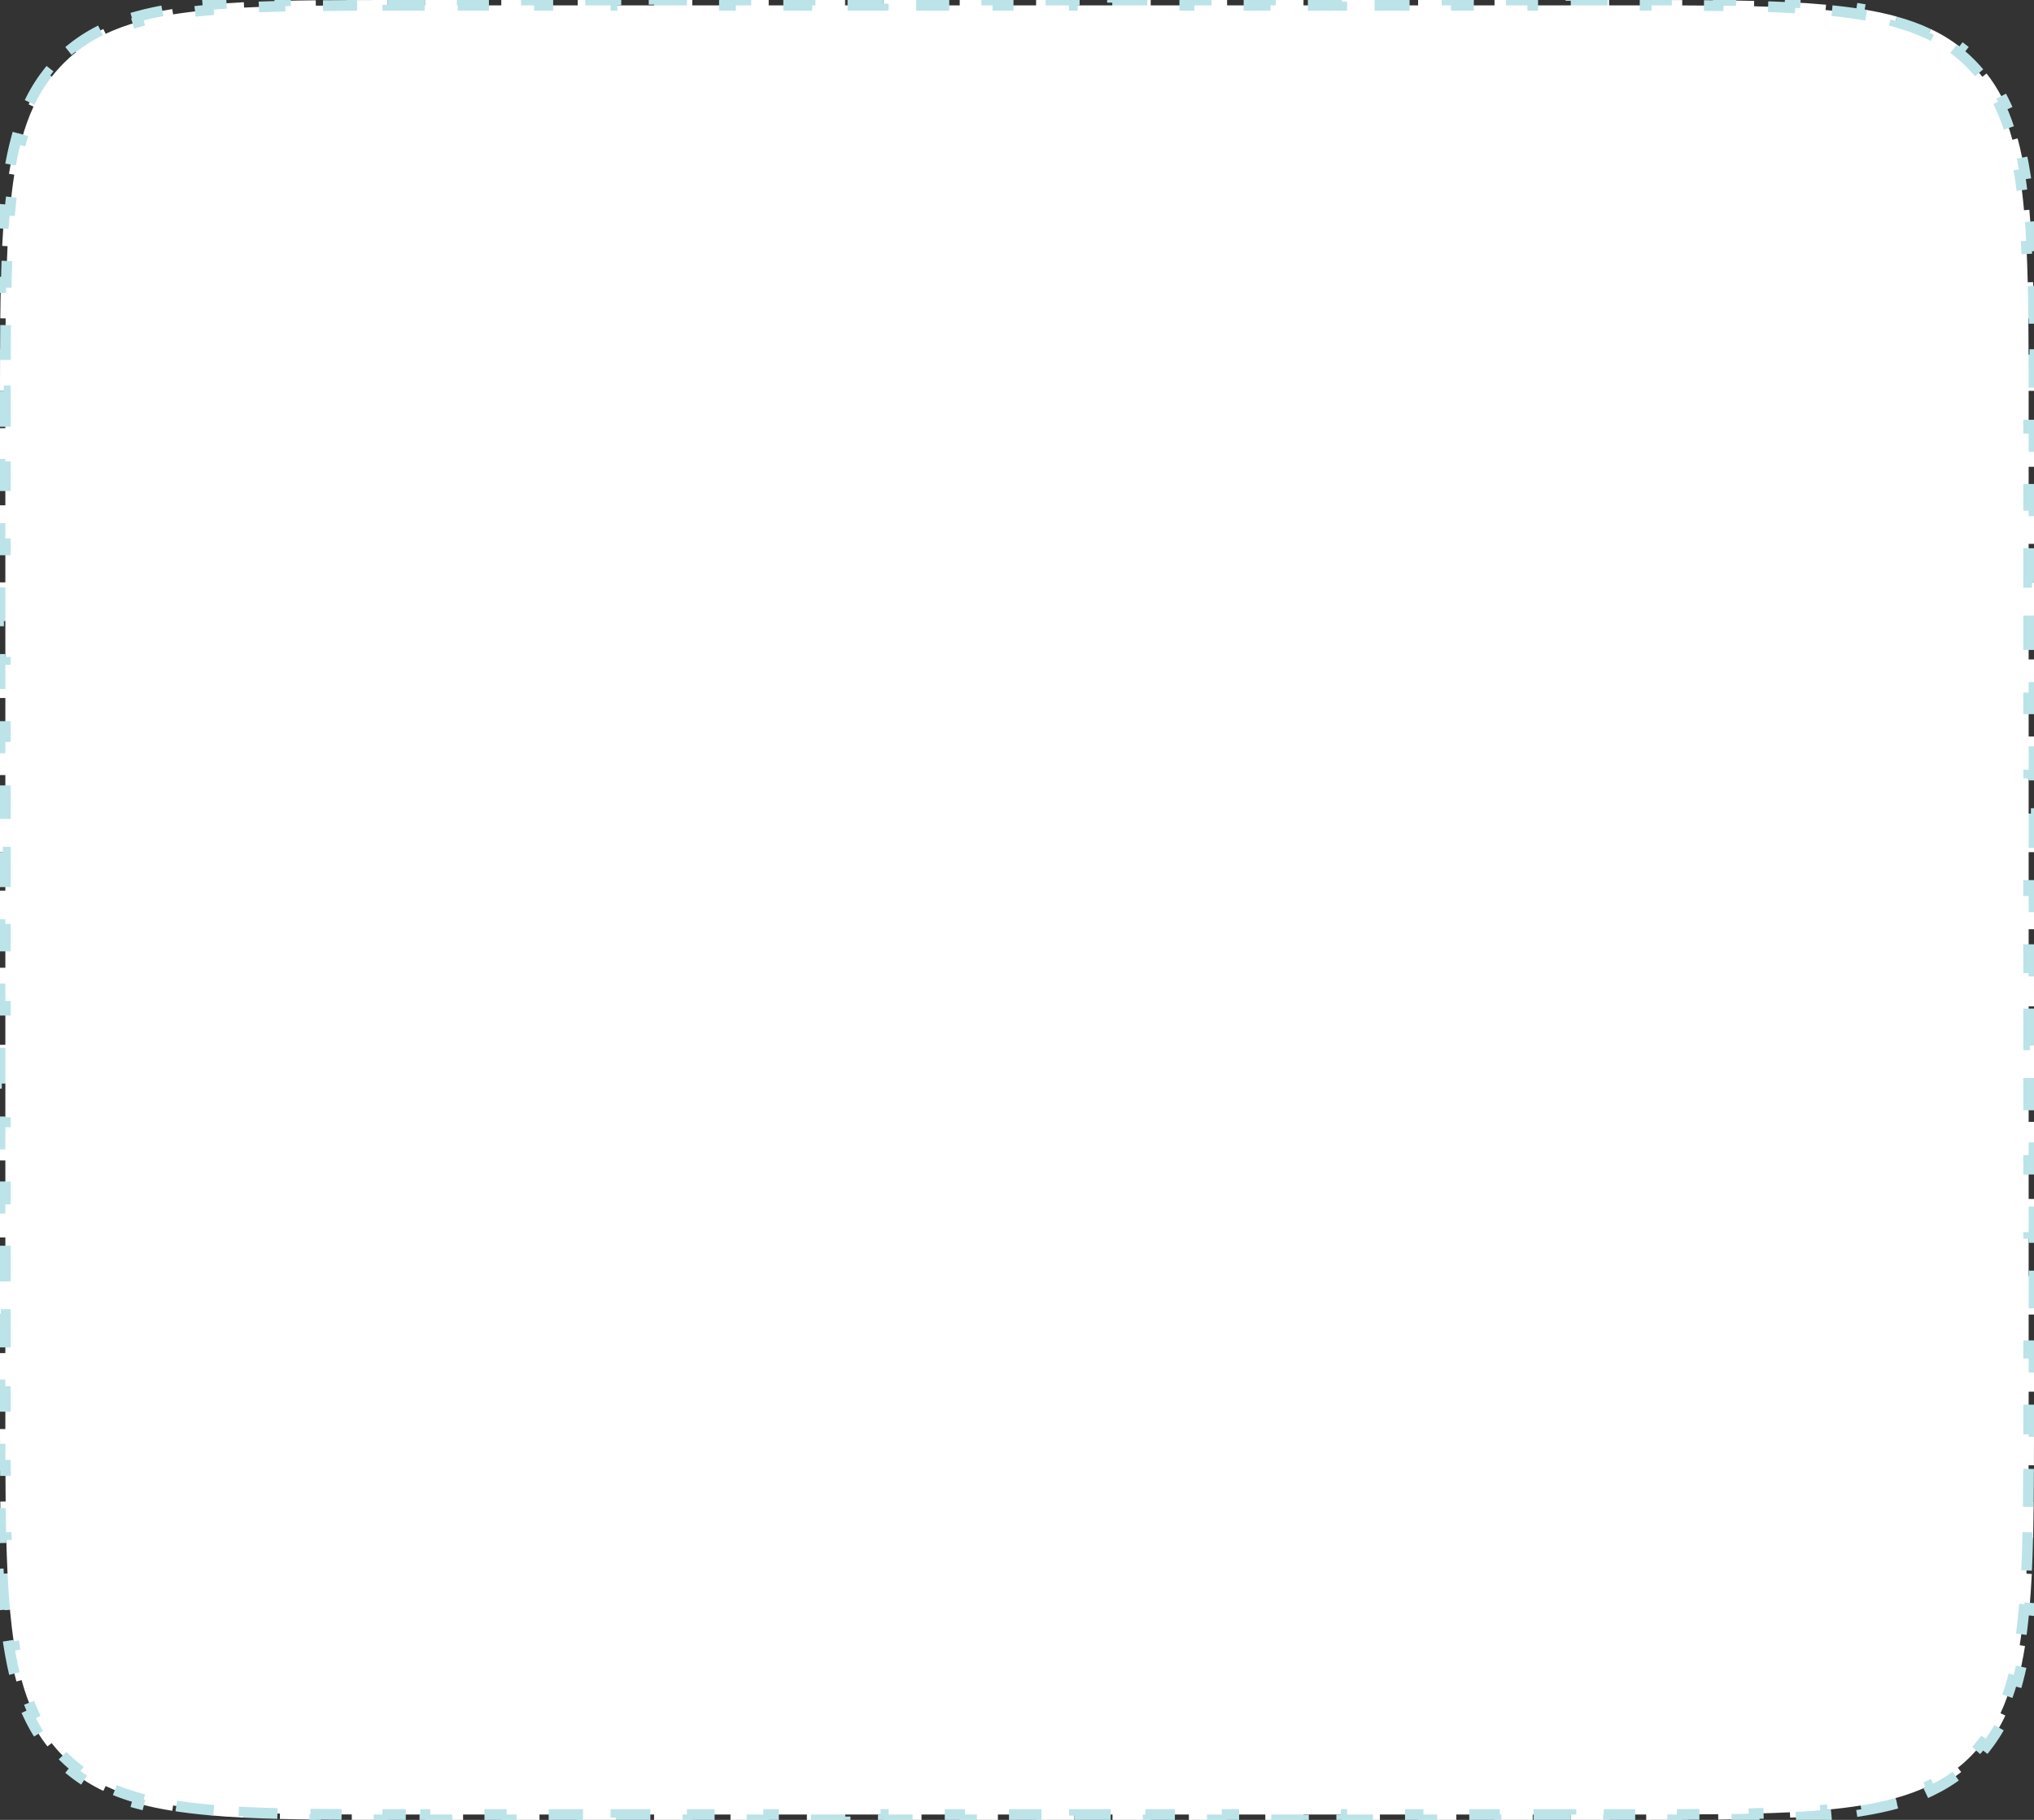 <?xml version="1.0" encoding="UTF-8"?> <svg xmlns="http://www.w3.org/2000/svg" width="380" height="340" viewBox="0 0 380 340" fill="none"><rect x="0" y="0" width="380" height="340" fill="#333333" stroke="none"/><path d="M75.811 339C74.672 339 73.551 339 72.448 339L72.448 340C70.127 339.999 67.886 339.997 65.719 339.989L65.723 338.989C63.396 338.981 61.157 338.968 59.002 338.944L58.992 339.944C56.659 339.919 54.423 339.882 52.279 339.828L52.305 338.828C49.962 338.769 47.73 338.69 45.604 338.584L45.554 339.582C43.196 339.465 40.964 339.314 38.848 339.12L38.939 338.125C36.595 337.91 34.4 337.644 32.341 337.313L32.182 338.301C29.83 337.923 27.645 337.461 25.61 336.896L25.878 335.933C23.645 335.313 21.607 334.57 19.736 333.682L19.307 334.585C17.23 333.599 15.34 332.432 13.604 331.054L14.226 330.271C13.386 329.603 12.582 328.883 11.812 328.106C11.037 327.325 10.319 326.511 9.653 325.658L8.865 326.274C7.494 324.518 6.335 322.606 5.355 320.504L6.262 320.082C5.381 318.192 4.646 316.136 4.032 313.882L3.067 314.144C2.509 312.093 2.053 309.892 1.679 307.521L2.667 307.365C2.34 305.291 2.077 303.081 1.865 300.72L0.869 300.809C0.678 298.678 0.529 296.431 0.413 294.057L1.412 294.008C1.307 291.867 1.228 289.62 1.17 287.261L0.17 287.286C0.117 285.127 0.08 282.877 0.055 280.528L1.055 280.518C1.032 278.348 1.018 276.094 1.011 273.752L0.011 273.755C0.003 271.574 0.001 269.317 0 266.981L1 266.98C1 265.87 1 264.742 1 263.596V259.996H0V252.796H1V245.596H0V238.397H1V231.197H0V223.997H1V216.798H0V209.598H1V202.398H0V195.199H1V187.999H0V180.799H1V173.6H0V166.4H1V159.201H0V152.001H1V144.801H0V137.602H1V130.402H0V123.202H1V116.003H0V108.803H1V101.603H0V94.404H1V87.204H0V80.004H1V76.404C1 75.258 1 74.13 1 73.02L0 73.019C0.001 70.683 0.003 68.426 0.011 66.245L1.011 66.248C1.018 63.906 1.032 61.652 1.055 59.482L0.055 59.472C0.08 57.123 0.117 54.873 0.17 52.714L1.17 52.739C1.228 50.38 1.307 48.133 1.412 45.992L0.413 45.943C0.529 43.569 0.678 41.322 0.869 39.191L1.865 39.28C2.077 36.919 2.34 34.709 2.667 32.635L1.679 32.479C2.053 30.108 2.509 27.907 3.067 25.856L4.032 26.118C4.646 23.864 5.381 21.808 6.262 19.919L5.355 19.496C6.335 17.394 7.494 15.482 8.865 13.726L9.653 14.342C10.319 13.489 11.037 12.675 11.812 11.893C12.582 11.117 13.386 10.397 14.226 9.729L13.604 8.946C15.34 7.568 17.23 6.401 19.307 5.415L19.736 6.318C21.607 5.43 23.645 4.687 25.878 4.067L25.61 3.104C27.645 2.539 29.83 2.077 32.182 1.699L32.341 2.687C34.4 2.356 36.595 2.09 38.939 1.875L38.848 0.88C40.964 0.686 43.196 0.535 45.554 0.418L45.604 1.416C47.73 1.31 49.962 1.231 52.305 1.172L52.279 0.172C54.423 0.118 56.659 0.081 58.991 0.056L59.002 1.056C61.157 1.032 63.396 1.019 65.723 1.011L65.719 0.011C67.886 0.003 70.127 0.001 72.448 0L72.448 1C73.551 1 74.672 1 75.811 1H79.379V0H86.516V1H93.653V0H100.789V1H107.926V0H115.063V1H122.2V0H129.337V1H136.474V0H143.611V1H150.747V0H157.884V1H165.021V0H172.158V1H179.295V0H186.432V1H193.568V0H200.705V1H207.842V0H214.979V1H222.116V0H229.253V1H236.389V0H243.526V1H250.663V0H257.8V1H264.937V0H272.074V1H279.211V0H286.347V1H293.484V0H300.621V1H304.19C305.328 1 306.449 1 307.552 1L307.552 0C309.873 0.001 312.114 0.003 314.281 0.011L314.277 1.011C316.604 1.019 318.843 1.032 320.998 1.056L321.009 0.056C323.341 0.081 325.577 0.118 327.72 0.172L327.695 1.172C330.039 1.231 332.27 1.31 334.396 1.416L334.446 0.418C336.804 0.535 339.036 0.686 341.152 0.88L341.061 1.875C343.405 2.09 345.6 2.356 347.659 2.687L347.818 1.699C350.17 2.077 352.355 2.539 354.39 3.104L354.123 4.067C356.355 4.687 358.393 5.43 360.264 6.318L360.693 5.415C362.77 6.401 364.66 7.568 366.396 8.946L365.774 9.729C366.614 10.397 367.418 11.117 368.188 11.893C368.963 12.675 369.681 13.489 370.347 14.342L371.135 13.726C372.506 15.482 373.665 17.394 374.645 19.496L373.738 19.918C374.619 21.808 375.354 23.864 375.968 26.118L376.933 25.856C377.491 27.907 377.947 30.108 378.321 32.479L377.333 32.635C377.66 34.709 377.923 36.919 378.135 39.28L379.131 39.191C379.322 41.322 379.471 43.569 379.587 45.943L378.588 45.992C378.693 48.133 378.772 50.38 378.83 52.739L379.83 52.714C379.883 54.873 379.92 57.123 379.945 59.472L378.945 59.482C378.968 61.652 378.982 63.906 378.989 66.248L379.989 66.245C379.997 68.426 379.999 70.683 380 73.019L379 73.02C379 74.13 379 75.258 379 76.404V80.004H380V87.204H379V94.404H380V101.603H379V108.803H380V116.003H379V123.202H380V130.402H379V137.602H380V144.801H379V152.001H380V159.201H379V166.4H380V173.6H379V180.799H380V187.999H379V195.199H380V202.398H379V209.598H380V216.798H379V223.997H380V231.197H379V238.397H380V245.596H379V252.796H380V259.996H379V263.596V264.589C379 265.396 379 266.193 379 266.98L380 266.981C379.999 269.317 379.997 271.574 379.989 273.755L378.989 273.752C378.982 276.094 378.968 278.348 378.945 280.518L379.945 280.528C379.92 282.877 379.883 285.127 379.83 287.286L378.83 287.261C378.772 289.62 378.693 291.867 378.588 294.008L379.587 294.057C379.471 296.431 379.322 298.678 379.131 300.809L378.135 300.72C377.923 303.081 377.66 305.291 377.333 307.365L378.321 307.521C377.947 309.892 377.491 312.093 376.933 314.144L375.968 313.882C375.354 316.136 374.619 318.192 373.738 320.082L374.645 320.504C373.665 322.606 372.506 324.518 371.135 326.274L370.347 325.658C369.681 326.511 368.963 327.325 368.188 328.106C367.418 328.883 366.614 329.603 365.774 330.271L366.396 331.054C364.66 332.432 362.77 333.599 360.693 334.585L360.264 333.682C358.393 334.57 356.355 335.313 354.123 335.933L354.39 336.896C352.355 337.461 350.17 337.923 347.818 338.301L347.659 337.313C345.6 337.644 343.405 337.91 341.061 338.125L341.152 339.12C339.036 339.314 336.804 339.465 334.446 339.582L334.396 338.584C332.27 338.69 330.039 338.769 327.695 338.828L327.72 339.828C325.577 339.882 323.341 339.919 321.009 339.944L320.998 338.944C318.843 338.968 316.604 338.981 314.277 338.989L314.281 339.989C312.114 339.997 309.873 339.999 307.552 340L307.552 339C306.449 339 305.328 339 304.19 339H300.621V340H293.484V339H286.347V340H279.211V339H272.074V340H264.937V339H257.8V340H250.663V339H243.526V340H236.39V339H229.253V340H222.116V339H214.979V340H207.842V339H200.705V340H193.568V339H186.432V340H179.295V339H172.158V340H165.021V339H157.884V340H150.747V339H143.611V340H136.474V339H129.337V340H122.2V339H115.063V340H107.926V339H100.789V340H93.653V339H86.516V340H79.379V339H75.811Z" fill="white" stroke="#BCE3E8" stroke-width="2" stroke-dasharray="7 7"></path></svg> 